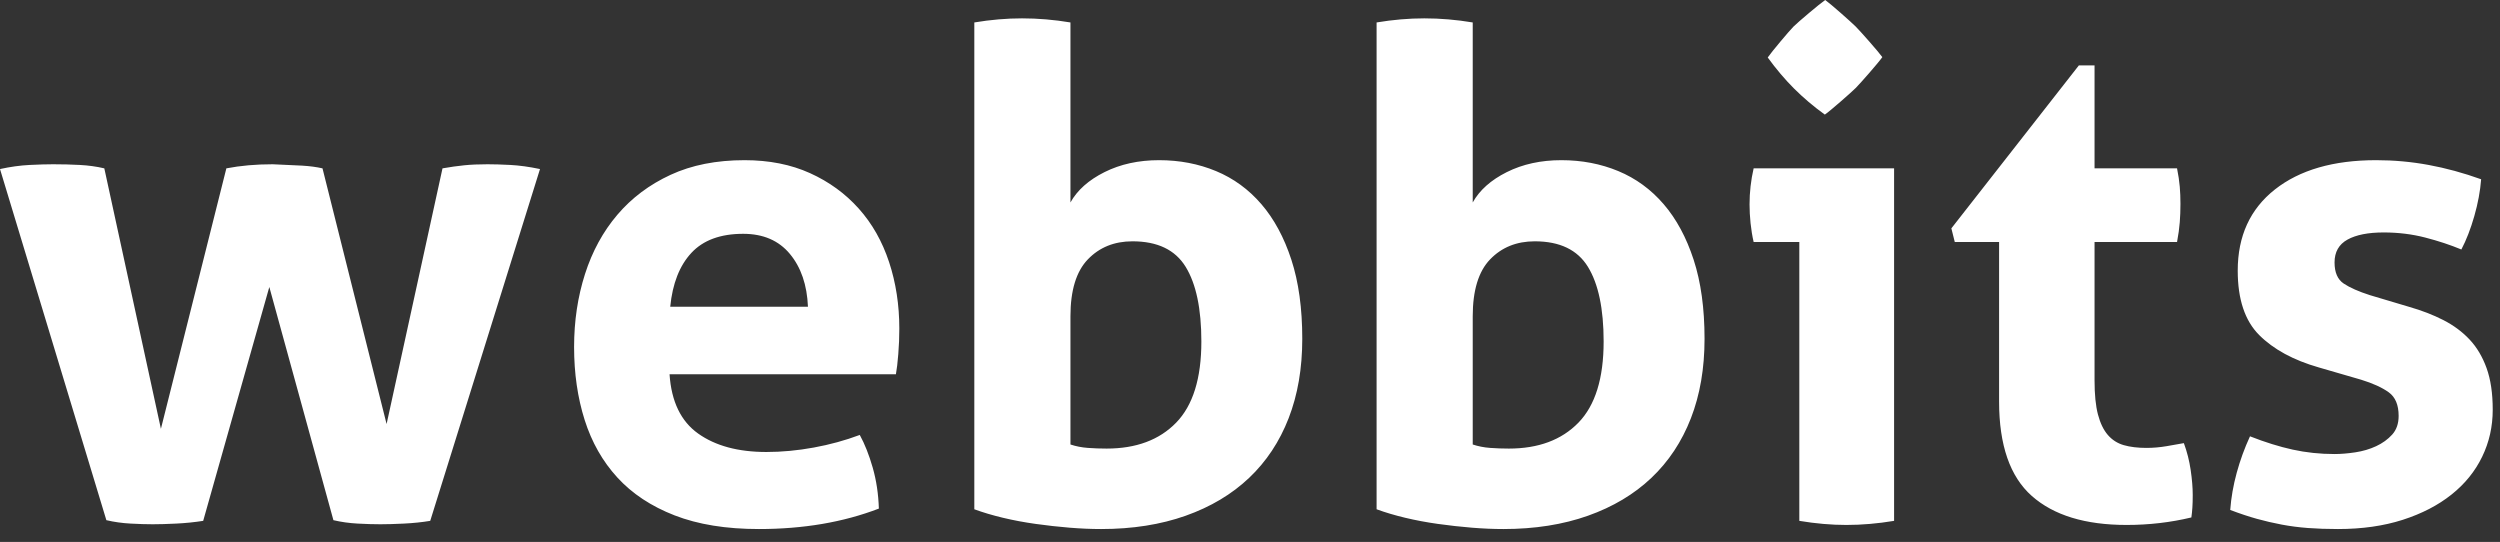 <?xml version="1.0" encoding="UTF-8"?>
<svg width="143px" height="31px" viewBox="0 0 143 31" version="1.1" xmlns="http://www.w3.org/2000/svg" xmlns:xlink="http://www.w3.org/1999/xlink">
    <rect x="0" y="0" width="143" height="31" fill="#333333" stroke="none"/>
    <title>webbits</title>
    <g id="Logo" stroke="none" stroke-width="1" fill="none" fill-rule="evenodd">
        <g id="Logo-breed" transform="translate(-569, -81)" fill="#FFFFFF">
            <g id="Wit" transform="translate(427, 0)">
                <path d="M142,90.669 C142.598,90.539 143.163,90.461 143.696,90.435 C144.23,90.409 144.678,90.396 145.042,90.396 C145.562,90.396 146.069,90.409 146.563,90.435 C147.057,90.461 147.525,90.526 147.967,90.63 L151.204,105.528 L154.948,90.63 C155.754,90.474 156.638,90.396 157.6,90.396 C158.276,90.422 158.835,90.448 159.277,90.474 C159.719,90.5 160.109,90.552 160.447,90.63 L164.113,105.255 L167.311,90.63 C167.753,90.552 168.169,90.493 168.559,90.454 C168.949,90.415 169.391,90.396 169.885,90.396 C170.249,90.396 170.684,90.409 171.191,90.435 C171.699,90.461 172.264,90.539 172.888,90.669 L166.609,110.793 C166.141,110.871 165.641,110.923 165.107,110.949 C164.574,110.975 164.126,110.988 163.762,110.988 C163.372,110.988 162.937,110.975 162.456,110.949 C161.974,110.923 161.513,110.858 161.071,110.754 L157.405,97.416 L153.622,110.793 C153.128,110.871 152.615,110.923 152.082,110.949 C151.548,110.975 151.1,110.988 150.736,110.988 C150.372,110.988 149.95,110.975 149.469,110.949 C148.987,110.923 148.526,110.858 148.084,110.754 L142,90.669 Z M180.298,102.408 C180.402,103.968 180.948,105.099 181.936,105.801 C182.924,106.503 184.224,106.854 185.836,106.854 C186.72,106.854 187.623,106.769 188.547,106.6 C189.47,106.431 190.347,106.191 191.179,105.879 C191.465,106.399 191.712,107.023 191.92,107.751 C192.128,108.479 192.245,109.259 192.271,110.091 C190.243,110.871 187.955,111.261 185.407,111.261 C183.535,111.261 181.93,111.001 180.59,110.481 C179.251,109.961 178.16,109.239 177.315,108.316 C176.469,107.393 175.846,106.295 175.442,105.021 C175.039,103.747 174.838,102.356 174.838,100.848 C174.838,99.366 175.046,97.975 175.462,96.675 C175.878,95.375 176.495,94.244 177.315,93.282 C178.134,92.32 179.147,91.559 180.357,91 C181.566,90.441 182.976,90.162 184.588,90.162 C185.992,90.162 187.24,90.409 188.332,90.903 C189.424,91.397 190.353,92.073 191.12,92.931 C191.888,93.789 192.466,94.809 192.856,95.992 C193.246,97.175 193.441,98.443 193.441,99.795 C193.441,100.289 193.422,100.776 193.382,101.257 C193.344,101.738 193.298,102.122 193.246,102.408 L180.298,102.408 Z M188.215,98.547 C188.163,97.299 187.819,96.291 187.181,95.524 C186.544,94.757 185.654,94.374 184.51,94.374 C183.21,94.374 182.222,94.738 181.546,95.466 C180.87,96.194 180.467,97.221 180.337,98.547 L188.215,98.547 Z M197.731,82.284 C198.667,82.128 199.577,82.05 200.461,82.05 C201.371,82.05 202.294,82.128 203.23,82.284 L203.23,92.58 C203.62,91.878 204.27,91.299 205.18,90.844 C206.09,90.389 207.13,90.162 208.3,90.162 C209.47,90.162 210.555,90.37 211.556,90.786 C212.558,91.202 213.422,91.832 214.15,92.677 C214.878,93.522 215.45,94.582 215.866,95.856 C216.282,97.13 216.49,98.638 216.49,100.38 C216.49,102.07 216.23,103.584 215.71,104.923 C215.19,106.262 214.436,107.4 213.448,108.336 C212.46,109.272 211.251,109.993 209.821,110.5 C208.391,111.007 206.779,111.261 204.985,111.261 C204.413,111.261 203.809,111.235 203.172,111.183 C202.534,111.131 201.891,111.059 201.241,110.968 C200.591,110.877 199.967,110.76 199.369,110.617 C198.771,110.474 198.225,110.312 197.731,110.13 L197.731,82.284 Z M203.23,106.425 C203.542,106.529 203.873,106.594 204.225,106.62 C204.576,106.646 204.933,106.659 205.297,106.659 C206.987,106.659 208.313,106.165 209.275,105.177 C210.237,104.189 210.718,102.642 210.718,100.536 C210.718,98.664 210.419,97.24 209.821,96.265 C209.223,95.29 208.209,94.803 206.779,94.803 C205.739,94.803 204.888,95.147 204.225,95.836 C203.561,96.525 203.23,97.611 203.23,99.093 L203.23,106.425 Z M220.741,82.284 C221.677,82.128 222.587,82.05 223.471,82.05 C224.381,82.05 225.304,82.128 226.24,82.284 L226.24,92.58 C226.63,91.878 227.28,91.299 228.19,90.844 C229.1,90.389 230.14,90.162 231.31,90.162 C232.48,90.162 233.565,90.37 234.566,90.786 C235.568,91.202 236.432,91.832 237.16,92.677 C237.888,93.522 238.46,94.582 238.876,95.856 C239.292,97.13 239.5,98.638 239.5,100.38 C239.5,102.07 239.24,103.584 238.72,104.923 C238.2,106.262 237.446,107.4 236.458,108.336 C235.47,109.272 234.261,109.993 232.831,110.5 C231.401,111.007 229.789,111.261 227.995,111.261 C227.423,111.261 226.819,111.235 226.181,111.183 C225.544,111.131 224.901,111.059 224.251,110.968 C223.601,110.877 222.977,110.76 222.379,110.617 C221.781,110.474 221.235,110.312 220.741,110.13 L220.741,82.284 Z M226.24,106.425 C226.552,106.529 226.883,106.594 227.234,106.62 C227.586,106.646 227.943,106.659 228.307,106.659 C229.997,106.659 231.323,106.165 232.285,105.177 C233.247,104.189 233.728,102.642 233.728,100.536 C233.728,98.664 233.429,97.24 232.831,96.265 C232.233,95.29 231.219,94.803 229.789,94.803 C228.749,94.803 227.898,95.147 227.234,95.836 C226.571,96.525 226.24,97.611 226.24,99.093 L226.24,106.425 Z M244.921,94.842 L242.308,94.842 C242.23,94.504 242.172,94.146 242.132,93.769 C242.094,93.392 242.074,93.035 242.074,92.697 C242.074,91.995 242.152,91.306 242.308,90.63 L250.342,90.63 L250.342,110.793 C249.406,110.949 248.496,111.027 247.612,111.027 C246.754,111.027 245.857,110.949 244.921,110.793 L244.921,94.842 Z M246.381,87.555 C245.738,87.093 245.149,86.593 244.612,86.057 C244.092,85.536 243.593,84.947 243.114,84.288 C243.32,83.984 244.349,82.76 244.589,82.52 C244.844,82.265 246.098,81.206 246.402,81 C246.723,81.231 247.872,82.245 248.148,82.521 C248.408,82.781 249.438,83.946 249.669,84.267 C249.463,84.571 248.402,85.778 248.147,86.033 C247.907,86.273 246.685,87.349 246.381,87.555 Z M256.348,94.842 L253.813,94.842 L253.618,94.062 L260.911,84.741 L261.808,84.741 L261.808,90.63 L266.527,90.63 C266.605,91.02 266.657,91.371 266.683,91.683 C266.709,91.995 266.722,92.32 266.722,92.658 C266.722,93.022 266.709,93.373 266.683,93.711 C266.657,94.049 266.605,94.426 266.527,94.842 L261.808,94.842 L261.808,102.759 C261.808,103.565 261.873,104.215 262.003,104.709 C262.133,105.203 262.321,105.593 262.568,105.879 C262.816,106.165 263.121,106.36 263.485,106.464 C263.849,106.568 264.278,106.62 264.772,106.62 C265.162,106.62 265.545,106.587 265.923,106.522 C266.3,106.457 266.631,106.399 266.917,106.347 C267.099,106.841 267.229,107.354 267.307,107.887 C267.385,108.42 267.424,108.895 267.424,109.311 C267.424,109.597 267.418,109.837 267.404,110.032 C267.392,110.227 267.372,110.416 267.346,110.598 C266.15,110.884 264.915,111.027 263.641,111.027 C261.275,111.027 259.468,110.474 258.22,109.369 C256.972,108.264 256.348,106.464 256.348,103.968 L256.348,94.842 Z M274.639,102.018 C273.183,101.602 272.046,100.984 271.226,100.165 C270.407,99.346 269.998,98.118 269.998,96.48 C269.998,94.504 270.706,92.957 272.123,91.839 C273.541,90.721 275.471,90.162 277.915,90.162 C278.929,90.162 279.93,90.253 280.918,90.435 C281.906,90.617 282.907,90.89 283.921,91.254 C283.869,91.93 283.739,92.632 283.531,93.36 C283.323,94.088 283.076,94.725 282.79,95.271 C282.166,95.011 281.477,94.783 280.723,94.588 C279.969,94.393 279.176,94.296 278.344,94.296 C277.46,94.296 276.771,94.432 276.277,94.705 C275.783,94.978 275.536,95.414 275.536,96.012 C275.536,96.584 275.711,96.987 276.062,97.221 C276.414,97.455 276.914,97.676 277.564,97.884 L279.787,98.547 C280.515,98.755 281.171,99.008 281.757,99.307 C282.342,99.606 282.842,99.977 283.258,100.419 C283.674,100.861 283.999,101.407 284.233,102.057 C284.467,102.707 284.584,103.5 284.584,104.436 C284.584,105.398 284.383,106.295 283.979,107.127 C283.576,107.959 282.992,108.68 282.224,109.291 C281.457,109.902 280.528,110.383 279.436,110.734 C278.344,111.085 277.109,111.261 275.731,111.261 C275.107,111.261 274.535,111.241 274.015,111.202 C273.495,111.163 272.995,111.098 272.514,111.007 C272.032,110.916 271.558,110.806 271.09,110.676 C270.622,110.546 270.115,110.377 269.569,110.169 C269.621,109.467 269.744,108.758 269.94,108.043 C270.135,107.328 270.388,106.633 270.7,105.957 C271.558,106.295 272.37,106.548 273.137,106.717 C273.905,106.886 274.704,106.971 275.536,106.971 C275.9,106.971 276.296,106.938 276.726,106.873 C277.155,106.808 277.551,106.691 277.915,106.522 C278.279,106.353 278.584,106.132 278.832,105.859 C279.079,105.586 279.202,105.229 279.202,104.787 C279.202,104.163 279.014,103.714 278.637,103.441 C278.259,103.168 277.733,102.928 277.057,102.72 L274.639,102.018 Z" id="webbits"></path>
            </g>
        </g>
    </g>
</svg>